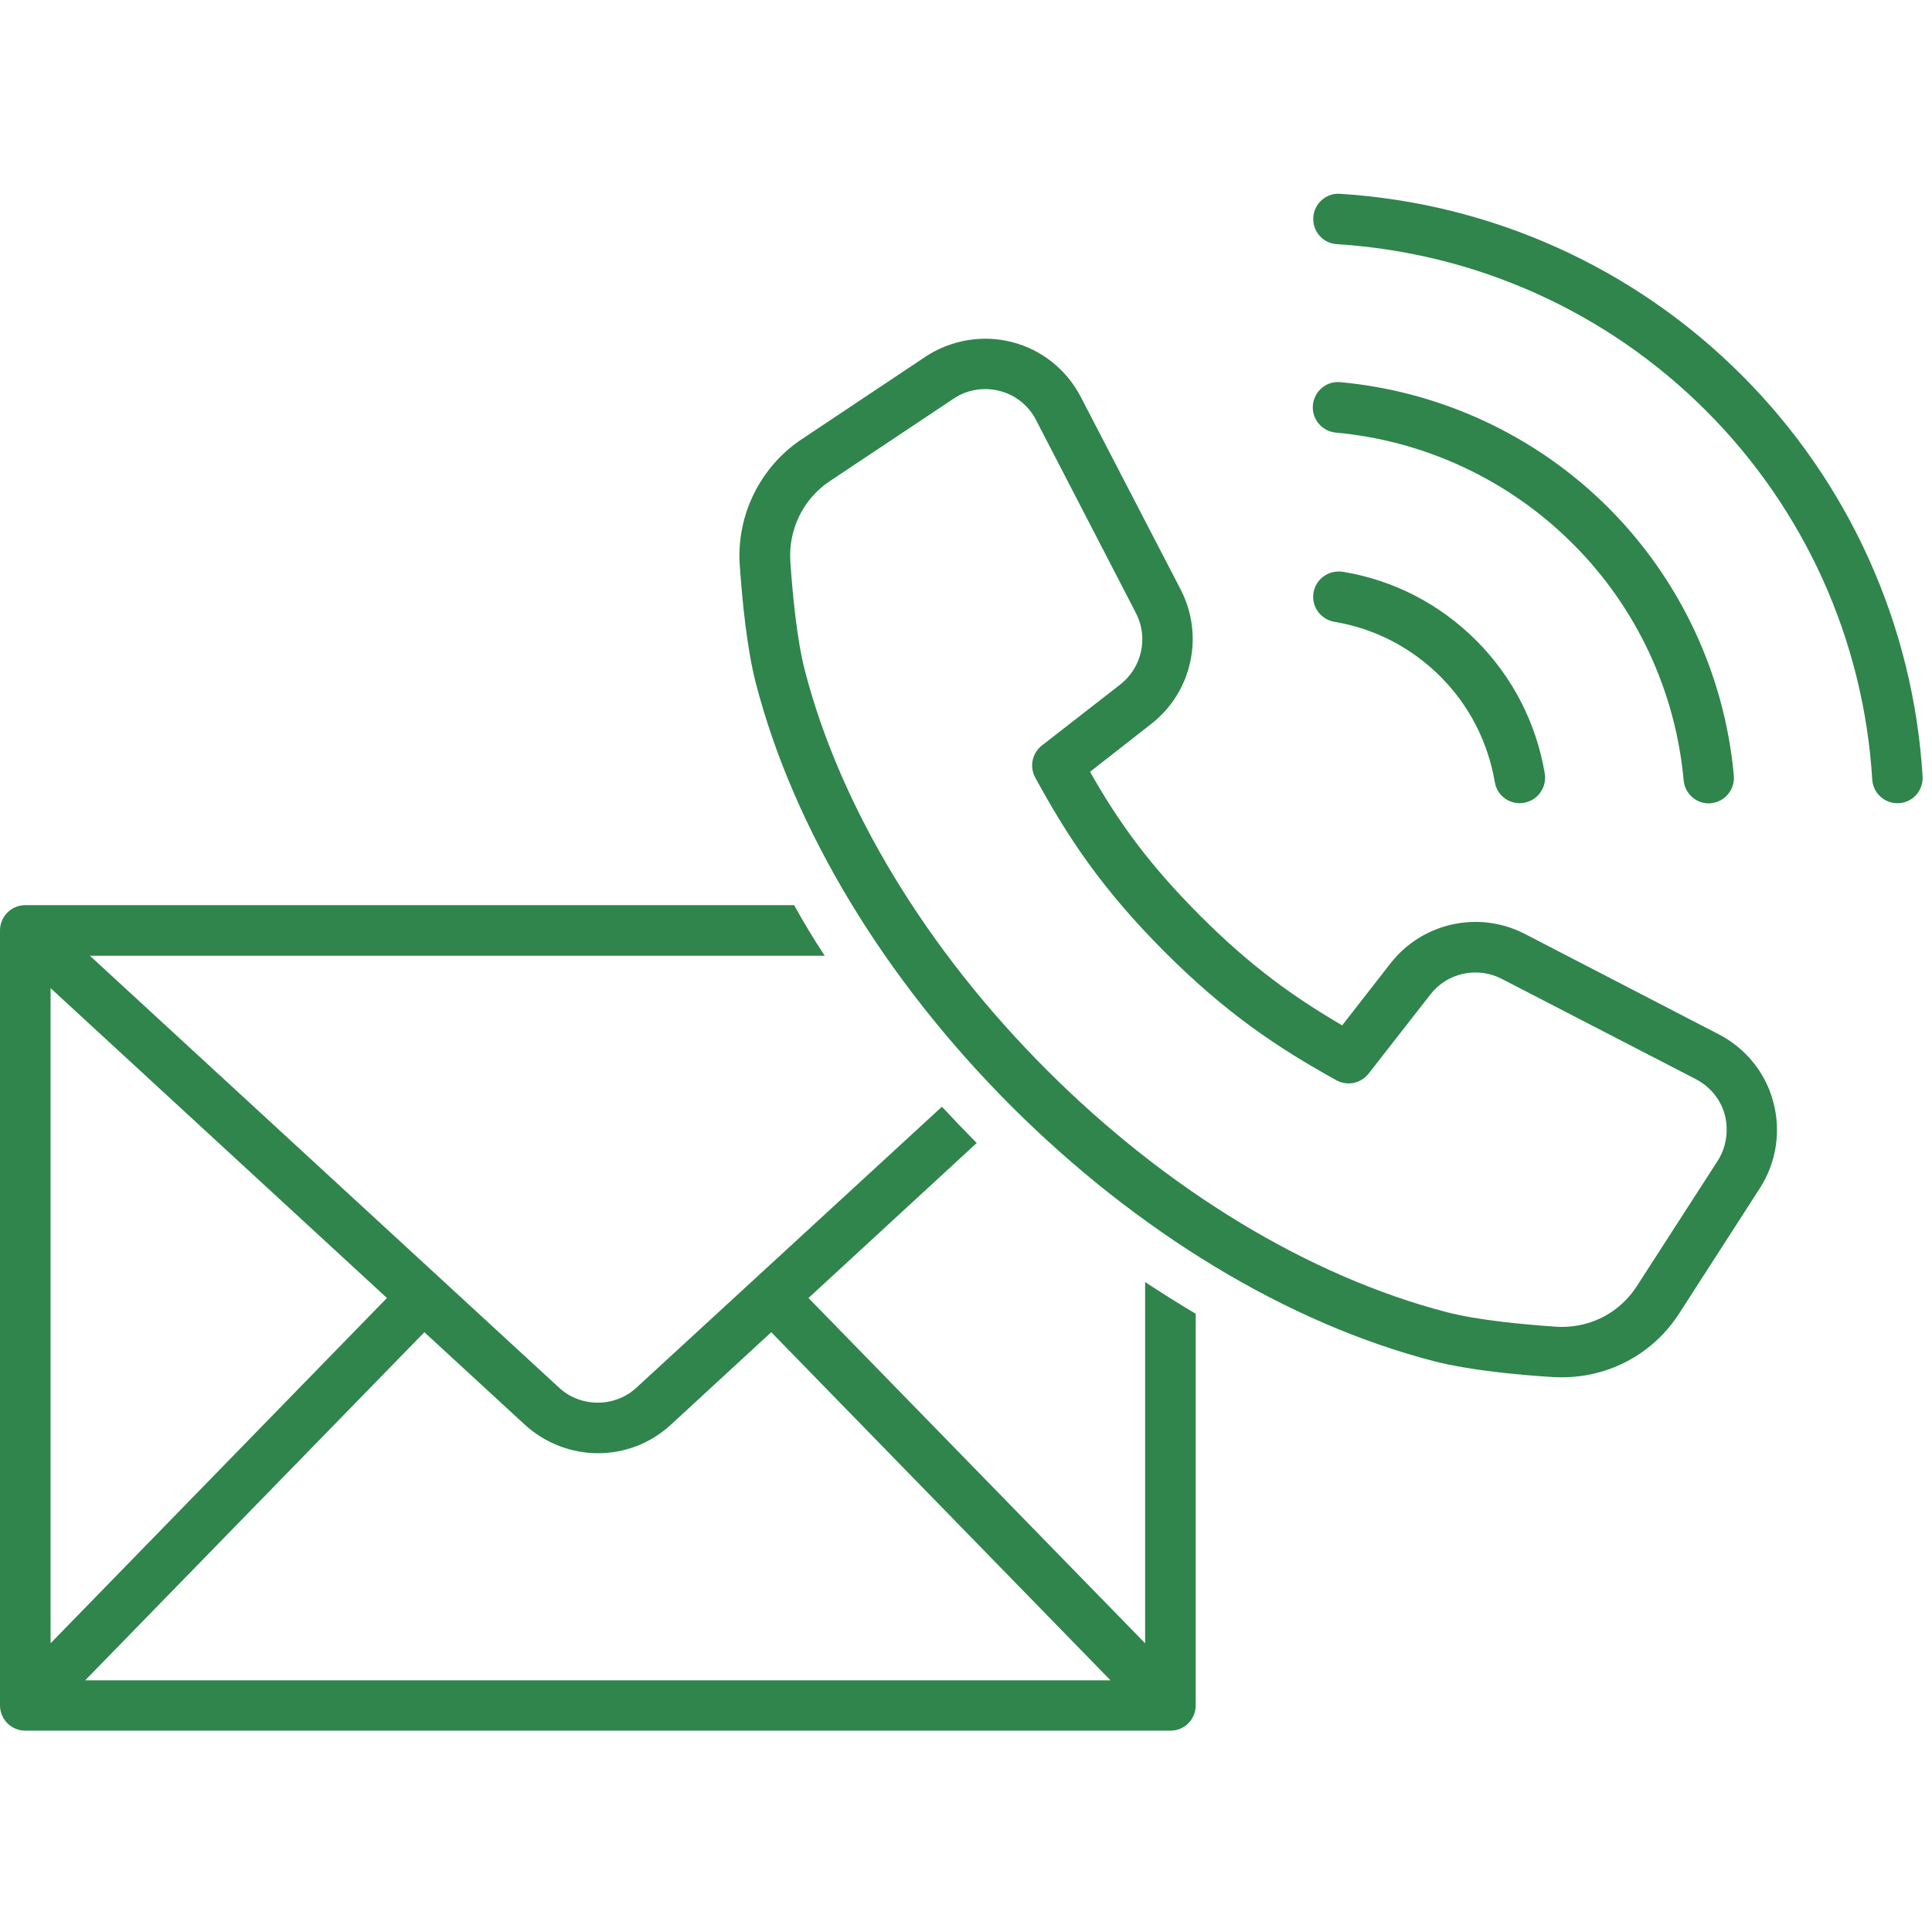 <svg xmlns="http://www.w3.org/2000/svg" xmlns:xlink="http://www.w3.org/1999/xlink" width="150" viewBox="0 0 112.5 112.5" height="150" preserveAspectRatio="xMidYMid meet"><defs><clipPath id="ec7d4b9933"><path d="M 0 52 L 70 52 L 70 100.801 L 0 100.801 Z M 0 52 " clip-rule="nonzero"></path></clipPath><clipPath id="b3285d7b99"><path d="M 76 11.199 L 112 11.199 L 112 47 L 76 47 Z M 76 11.199 " clip-rule="nonzero"></path></clipPath></defs><g clip-path="url(#ec7d4b9933)"><path fill="#2f854c" d="M 66.68 95.688 L 47.078 75.582 L 56.875 66.555 C 56.848 66.531 56.824 66.508 56.801 66.484 C 56.141 65.812 55.484 65.129 54.848 64.445 L 37.062 80.801 C 35.801 81.969 33.809 81.969 32.551 80.801 L 5.234 55.652 L 48.023 55.652 C 47.387 54.688 46.785 53.695 46.242 52.707 L 1.473 52.707 C 0.66 52.707 0 53.367 0 54.18 L 0 99.305 C 0 100.117 0.66 100.777 1.473 100.777 L 68.152 100.777 C 68.977 100.777 69.625 100.117 69.625 99.305 L 69.625 76.5 C 68.633 75.91 67.656 75.297 66.68 74.652 Z M 2.945 57.539 L 22.531 75.582 L 2.945 95.688 Z M 4.961 97.844 L 24.711 77.574 L 30.57 82.969 C 31.762 84.055 33.293 84.621 34.824 84.621 C 36.355 84.621 37.863 84.066 39.055 82.969 L 44.91 77.574 L 64.664 97.844 Z M 4.961 97.844 " fill-opacity="1" fill-rule="nonzero"></path></g><path fill="#2f854c" d="M 76.484 34.512 C 76.352 35.312 76.895 36.066 77.695 36.207 C 80.043 36.598 82.164 37.695 83.859 39.379 C 85.547 41.062 86.641 43.195 87.043 45.543 C 87.16 46.262 87.785 46.77 88.492 46.77 C 88.574 46.77 88.656 46.758 88.738 46.746 C 89.539 46.613 90.082 45.848 89.953 45.047 C 89.457 42.102 88.078 39.414 85.957 37.293 C 83.836 35.172 81.148 33.781 78.203 33.297 C 77.367 33.168 76.625 33.711 76.484 34.512 Z M 76.484 34.512 " fill-opacity="1" fill-rule="nonzero"></path><path fill="#2f854c" d="M 98.039 45.438 C 98.109 46.203 98.746 46.781 99.5 46.781 C 99.547 46.781 99.594 46.781 99.629 46.77 C 100.441 46.695 101.031 45.977 100.961 45.164 C 100.43 39.285 97.836 33.746 93.652 29.562 C 89.48 25.391 83.941 22.797 78.051 22.254 C 77.238 22.172 76.531 22.773 76.449 23.586 C 76.375 24.398 76.965 25.105 77.781 25.191 C 82.977 25.66 87.879 27.961 91.566 31.648 C 95.281 35.336 97.566 40.238 98.039 45.438 Z M 98.039 45.438 " fill-opacity="1" fill-rule="nonzero"></path><g clip-path="url(#b3285d7b99)"><path fill="#2f854c" d="M 101.406 21.832 C 95.148 15.574 86.855 11.836 78.027 11.285 C 77.227 11.227 76.52 11.848 76.473 12.664 C 76.426 13.477 77.035 14.172 77.852 14.219 C 85.957 14.727 93.582 18.156 99.332 23.906 C 105.086 29.656 108.527 37.281 109.02 45.391 C 109.066 46.168 109.715 46.77 110.48 46.77 C 110.516 46.77 110.539 46.77 110.578 46.77 C 111.391 46.719 112.004 46.023 111.953 45.211 C 111.414 36.387 107.664 28.078 101.406 21.832 Z M 101.406 21.832 " fill-opacity="1" fill-rule="nonzero"></path></g><path fill="#2f854c" d="M 100.102 60.238 L 88.785 54.379 C 86.109 53 82.824 53.723 80.973 56.09 L 78.156 59.707 C 75.41 58.105 72.875 56.312 69.918 53.355 C 66.855 50.293 65.086 47.793 63.473 44.941 L 67.043 42.148 C 69.414 40.297 70.133 37.012 68.754 34.336 L 62.93 23.105 C 62.105 21.523 60.656 20.359 58.934 19.922 C 57.215 19.473 55.375 19.793 53.891 20.77 L 46.68 25.578 C 44.262 27.191 42.883 30 43.074 32.887 C 43.215 34.914 43.484 37.754 44.016 39.793 C 46.219 48.289 51.5 57.02 58.875 64.398 C 66.254 71.773 74.984 77.055 83.484 79.258 C 85.535 79.789 88.387 80.059 90.438 80.188 C 90.613 80.199 90.777 80.199 90.953 80.199 C 93.734 80.199 96.293 78.809 97.789 76.465 L 102.48 69.184 C 103.434 67.699 103.719 65.871 103.258 64.172 C 102.82 62.488 101.668 61.051 100.102 60.238 Z M 100.016 67.602 L 95.316 74.887 C 94.359 76.383 92.723 77.266 90.953 77.266 C 90.836 77.266 90.719 77.266 90.625 77.254 C 88.715 77.125 86.062 76.879 84.238 76.406 C 76.234 74.32 67.973 69.324 60.961 62.312 C 53.949 55.301 48.941 47.039 46.867 39.047 C 46.398 37.223 46.148 34.582 46.02 32.684 C 45.902 30.836 46.773 29.043 48.316 28.02 L 55.531 23.211 C 56.07 22.844 56.719 22.656 57.367 22.656 C 57.652 22.656 57.922 22.691 58.203 22.762 C 59.125 22.996 59.891 23.609 60.324 24.449 L 66.148 35.703 C 66.879 37.117 66.5 38.859 65.242 39.852 L 60.668 43.41 C 60.102 43.855 59.938 44.633 60.277 45.27 C 62.152 48.711 64.156 51.766 67.832 55.441 C 71.414 59.023 74.41 61.016 77.816 62.902 C 78.449 63.254 79.242 63.09 79.688 62.523 L 83.293 57.906 C 84.273 56.645 86.016 56.266 87.441 56.996 L 98.758 62.844 C 99.582 63.277 100.207 64.031 100.441 64.941 C 100.664 65.848 100.523 66.812 100.016 67.602 Z M 100.016 67.602 " fill-opacity="1" fill-rule="nonzero"></path></svg>